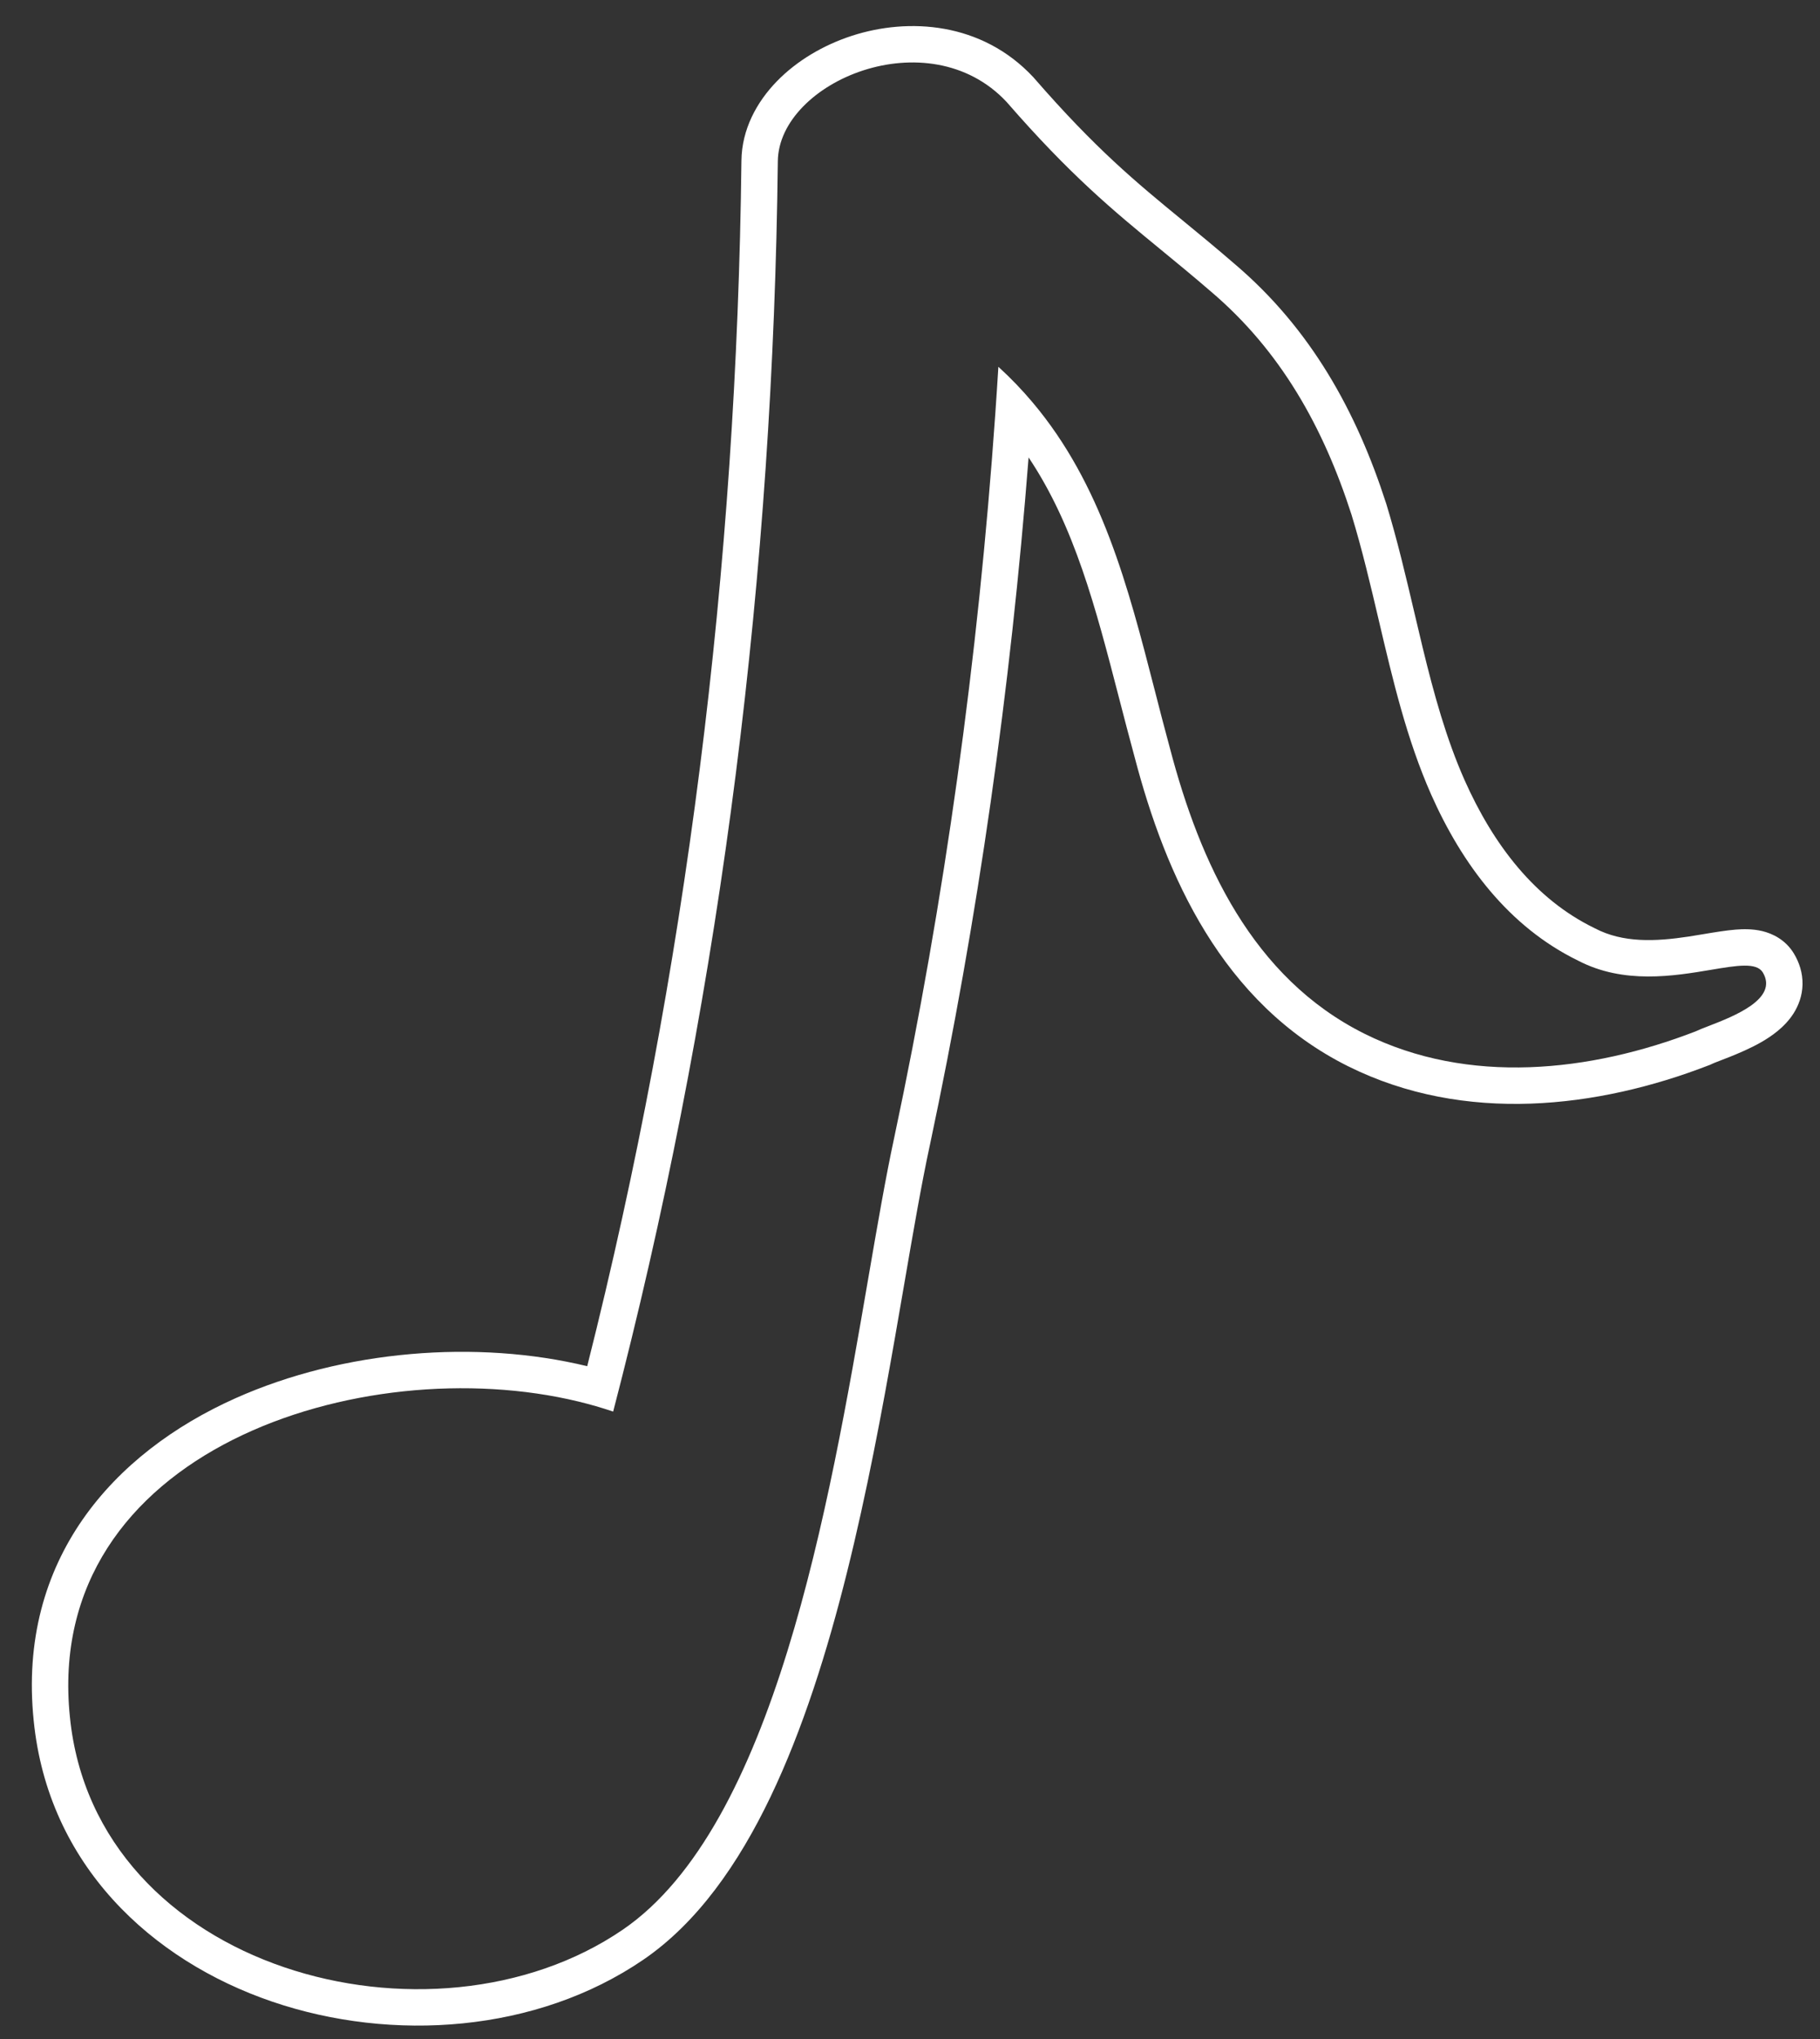<?xml version="1.0" encoding="UTF-8"?> <svg xmlns="http://www.w3.org/2000/svg" width="50" height="56" viewBox="0 0 50 56" fill="none"><rect x="0" y="0" width="50" height="56" fill="#333333" stroke="none"/> <path fill-rule="evenodd" clip-rule="evenodd" d="M49.281 26.185L49.283 26.189C49.432 26.435 49.526 26.723 49.52 27.04C49.513 27.354 49.407 27.622 49.274 27.832C49.029 28.218 48.651 28.471 48.378 28.627C48.081 28.796 47.763 28.929 47.517 29.028C47.398 29.075 47.306 29.11 47.234 29.138C47.128 29.179 47.064 29.204 47.019 29.226L46.982 29.244L46.944 29.258C43.91 30.433 40.241 30.88 37.04 29.286L37.039 29.286C33.558 27.55 32.019 24.021 31.175 20.809C31.023 20.25 30.88 19.701 30.741 19.163C30.101 16.691 29.52 14.449 28.258 12.563C27.765 18.906 26.87 25.216 25.546 31.45L25.545 31.453C25.316 32.513 25.091 33.816 24.839 35.282C24.759 35.745 24.676 36.225 24.59 36.719C24.233 38.757 23.814 40.999 23.27 43.18C22.727 45.358 22.051 47.508 21.166 49.354C20.286 51.189 19.159 52.809 17.669 53.826C14.744 55.822 10.782 56.099 7.481 54.975C4.159 53.843 1.319 51.217 0.925 47.25C0.475 42.84 3.111 39.901 6.471 38.401C9.44 37.075 13.108 36.788 16.132 37.522C18.862 26.707 20.241 15.568 20.369 4.417C20.378 3.549 20.793 2.798 21.341 2.234C21.89 1.669 22.619 1.238 23.404 0.983C24.957 0.478 26.968 0.604 28.382 2.114L28.395 2.128L28.407 2.142C30.107 4.098 31.21 5.004 32.495 6.058C32.937 6.421 33.401 6.801 33.917 7.248C36.016 9.03 37.268 11.306 38.081 13.827L38.083 13.834L38.086 13.842C38.389 14.835 38.629 15.859 38.86 16.842C38.936 17.163 39.01 17.48 39.085 17.79C39.397 19.075 39.732 20.286 40.232 21.418C41.027 23.206 42.171 24.694 43.796 25.486L43.808 25.492L43.82 25.498C44.589 25.899 45.474 25.861 46.392 25.722C46.509 25.704 46.639 25.682 46.773 25.66C47.087 25.607 47.424 25.551 47.685 25.531C47.884 25.515 48.147 25.509 48.41 25.571C48.694 25.639 49.049 25.806 49.281 26.185ZM39.318 21.823C40.167 23.734 41.445 25.453 43.358 26.385C44.61 27.037 45.989 26.806 47.002 26.636C47.721 26.515 48.256 26.426 48.428 26.706C48.866 27.433 47.639 27.909 46.934 28.182C46.788 28.238 46.665 28.286 46.583 28.326C43.691 29.445 40.339 29.811 37.486 28.391C34.406 26.855 32.966 23.695 32.141 20.55C31.996 20.018 31.858 19.484 31.722 18.952C30.988 16.101 30.269 13.306 28.367 11.05C28.082 10.712 27.771 10.386 27.428 10.074C27.401 10.515 27.372 10.956 27.341 11.397C26.873 18.065 25.958 24.697 24.567 31.242C24.333 32.325 24.104 33.657 23.85 35.129C22.773 41.386 21.261 50.164 17.106 53C11.857 56.582 2.61 54.109 1.92 47.15C1.173 39.841 9.951 37.058 15.884 38.491C16.214 38.571 16.535 38.663 16.845 38.769C16.929 38.446 17.012 38.122 17.094 37.798C19.849 26.893 21.24 15.665 21.369 4.428C21.393 2.25 25.5 0.5 27.652 2.798C29.411 4.821 30.589 5.788 31.89 6.856C32.326 7.214 32.776 7.583 33.267 8.007C35.185 9.636 36.355 11.732 37.129 14.134C37.422 15.092 37.652 16.07 37.881 17.046C38.264 18.676 38.645 20.301 39.318 21.823Z" fill="white"></path> </svg> 